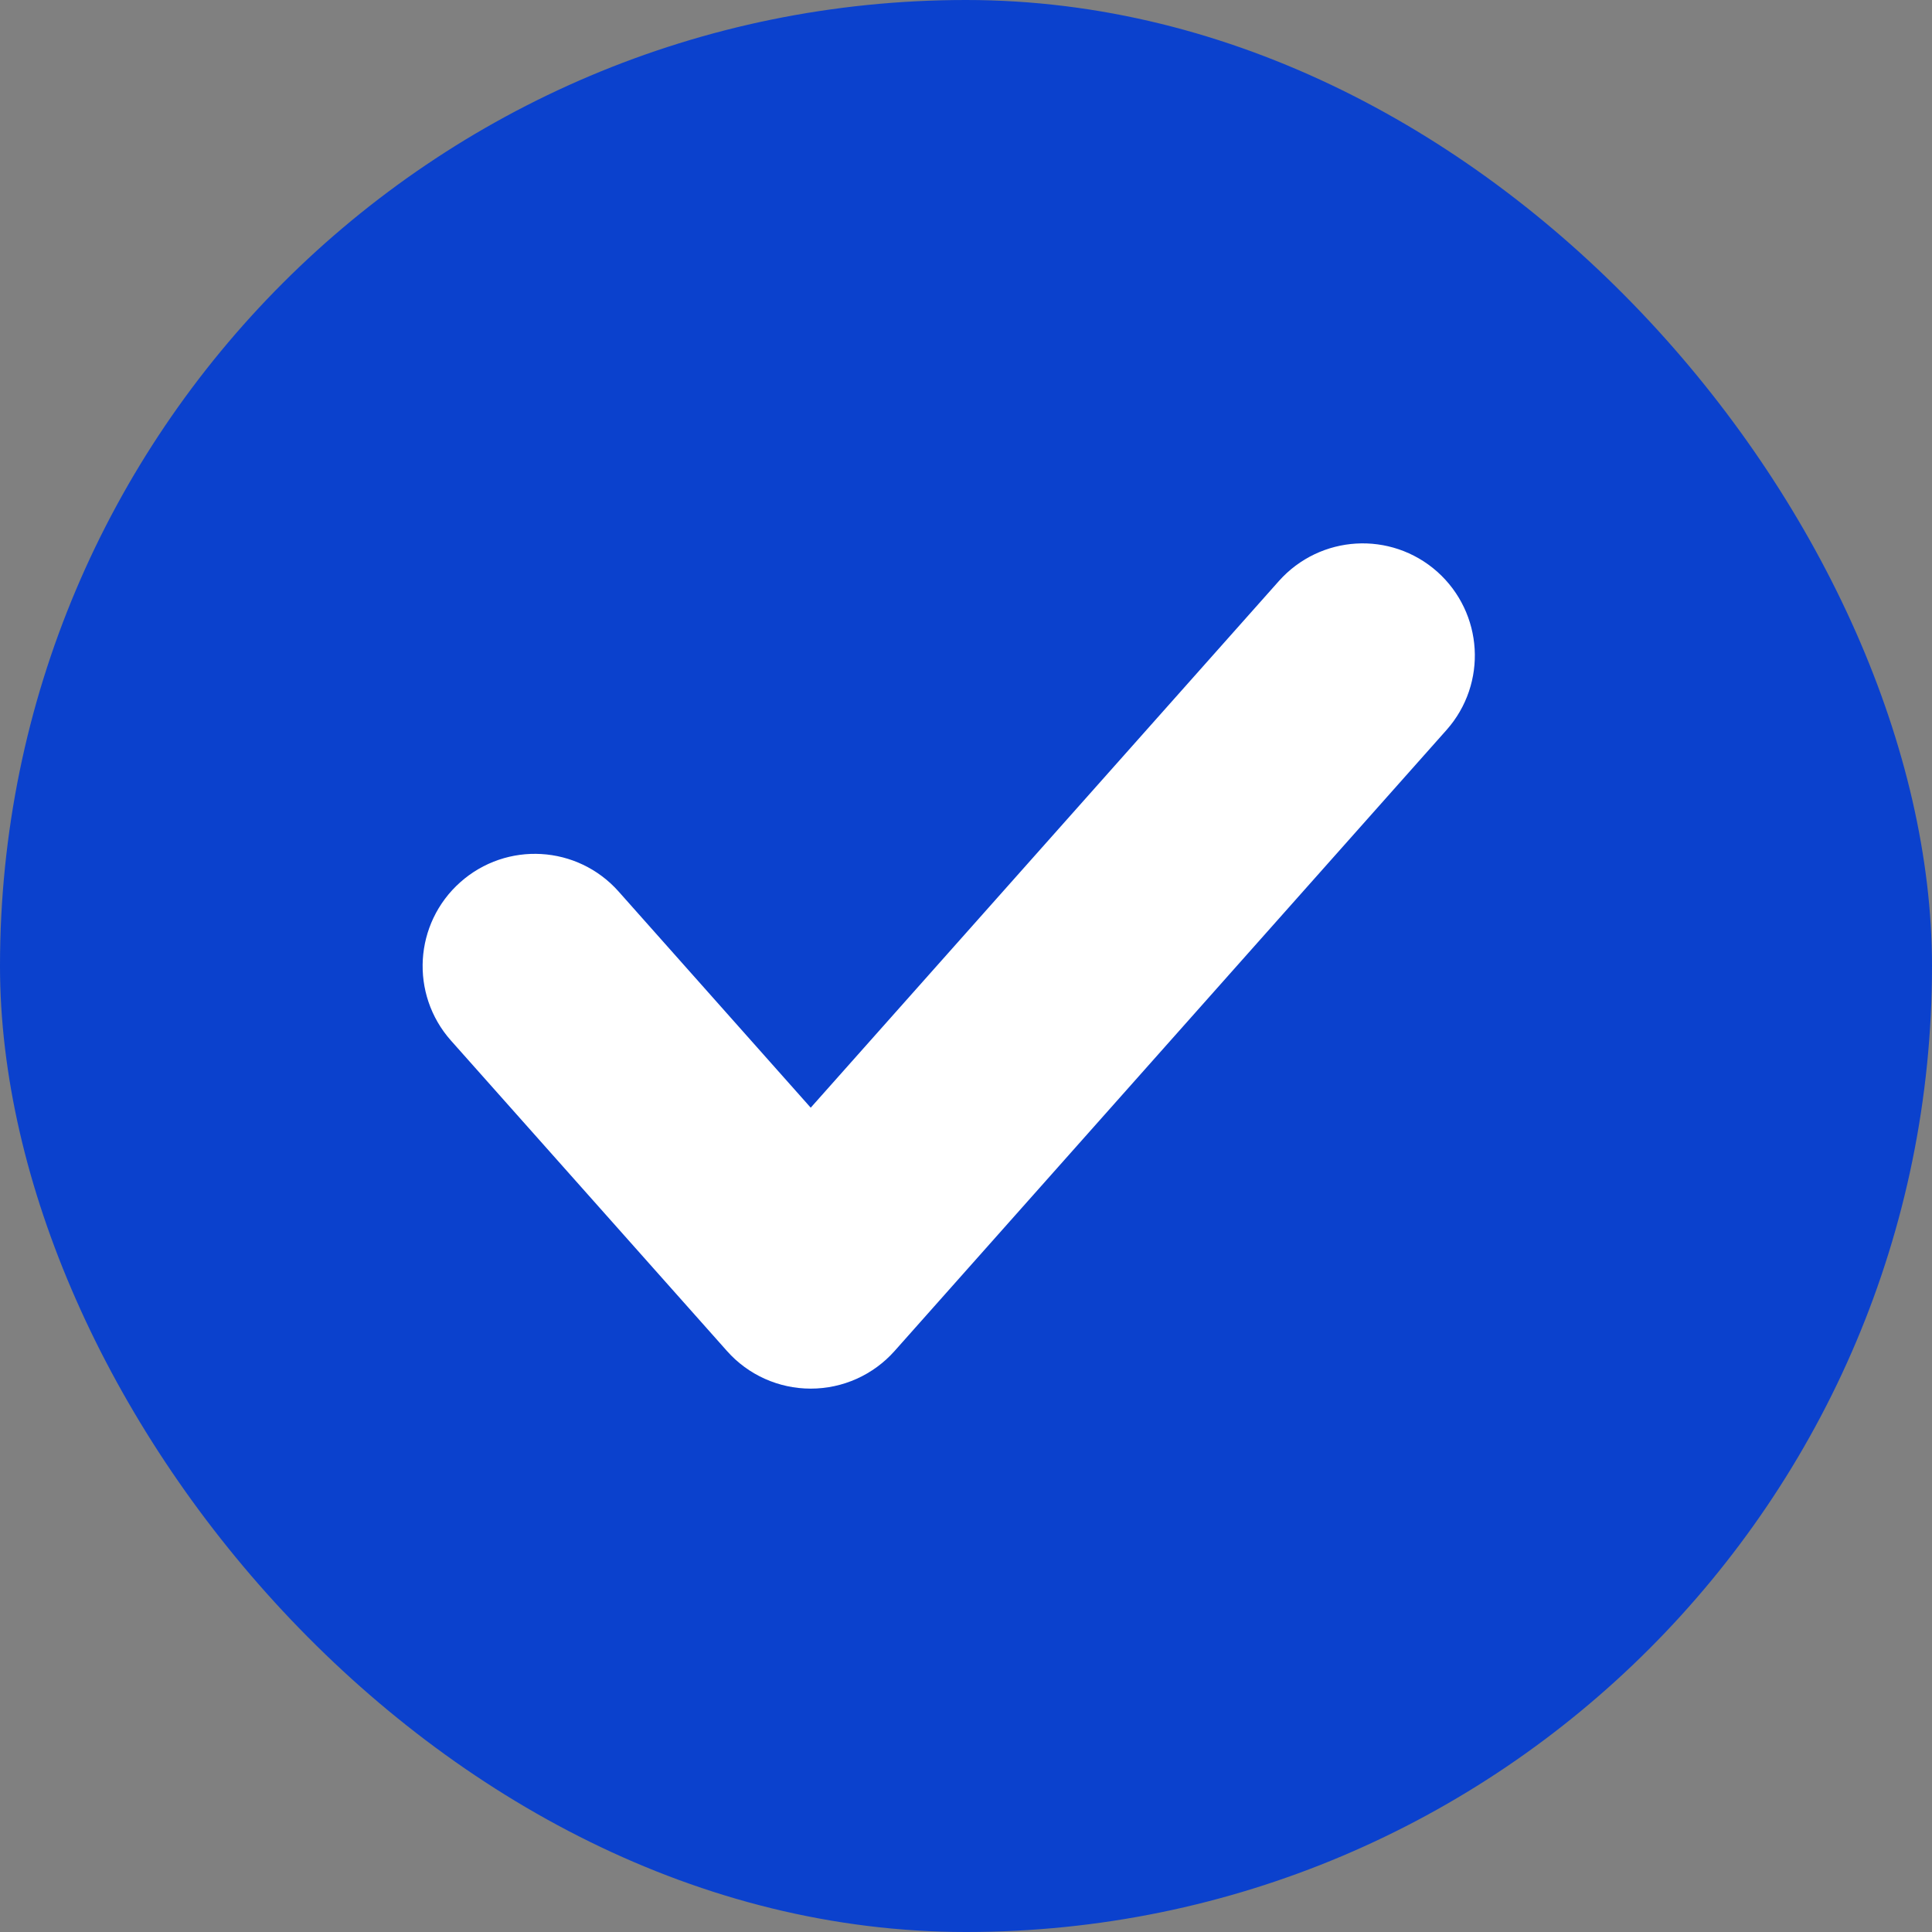 <?xml version="1.0" encoding="UTF-8"?> <svg xmlns="http://www.w3.org/2000/svg" width="16" height="16" viewBox="0 0 16 16" fill="none"><rect x="0" y="0" width="16" height="16" fill="#808080" stroke="none"/><rect width="16" height="16" rx="8" fill="#0B41CD"></rect><path fill-rule="evenodd" clip-rule="evenodd" d="M11.57 5.108C11.747 5.266 11.763 5.536 11.606 5.713L7.035 10.856C6.953 10.948 6.837 11 6.714 11C6.592 11 6.475 10.948 6.394 10.856L4.108 8.285C3.951 8.108 3.967 7.837 4.144 7.68C4.321 7.522 4.592 7.538 4.749 7.715L6.714 9.926L10.965 5.144C11.123 4.967 11.393 4.951 11.57 5.108Z" fill="white" stroke="white" stroke-linecap="round"></path></svg> 